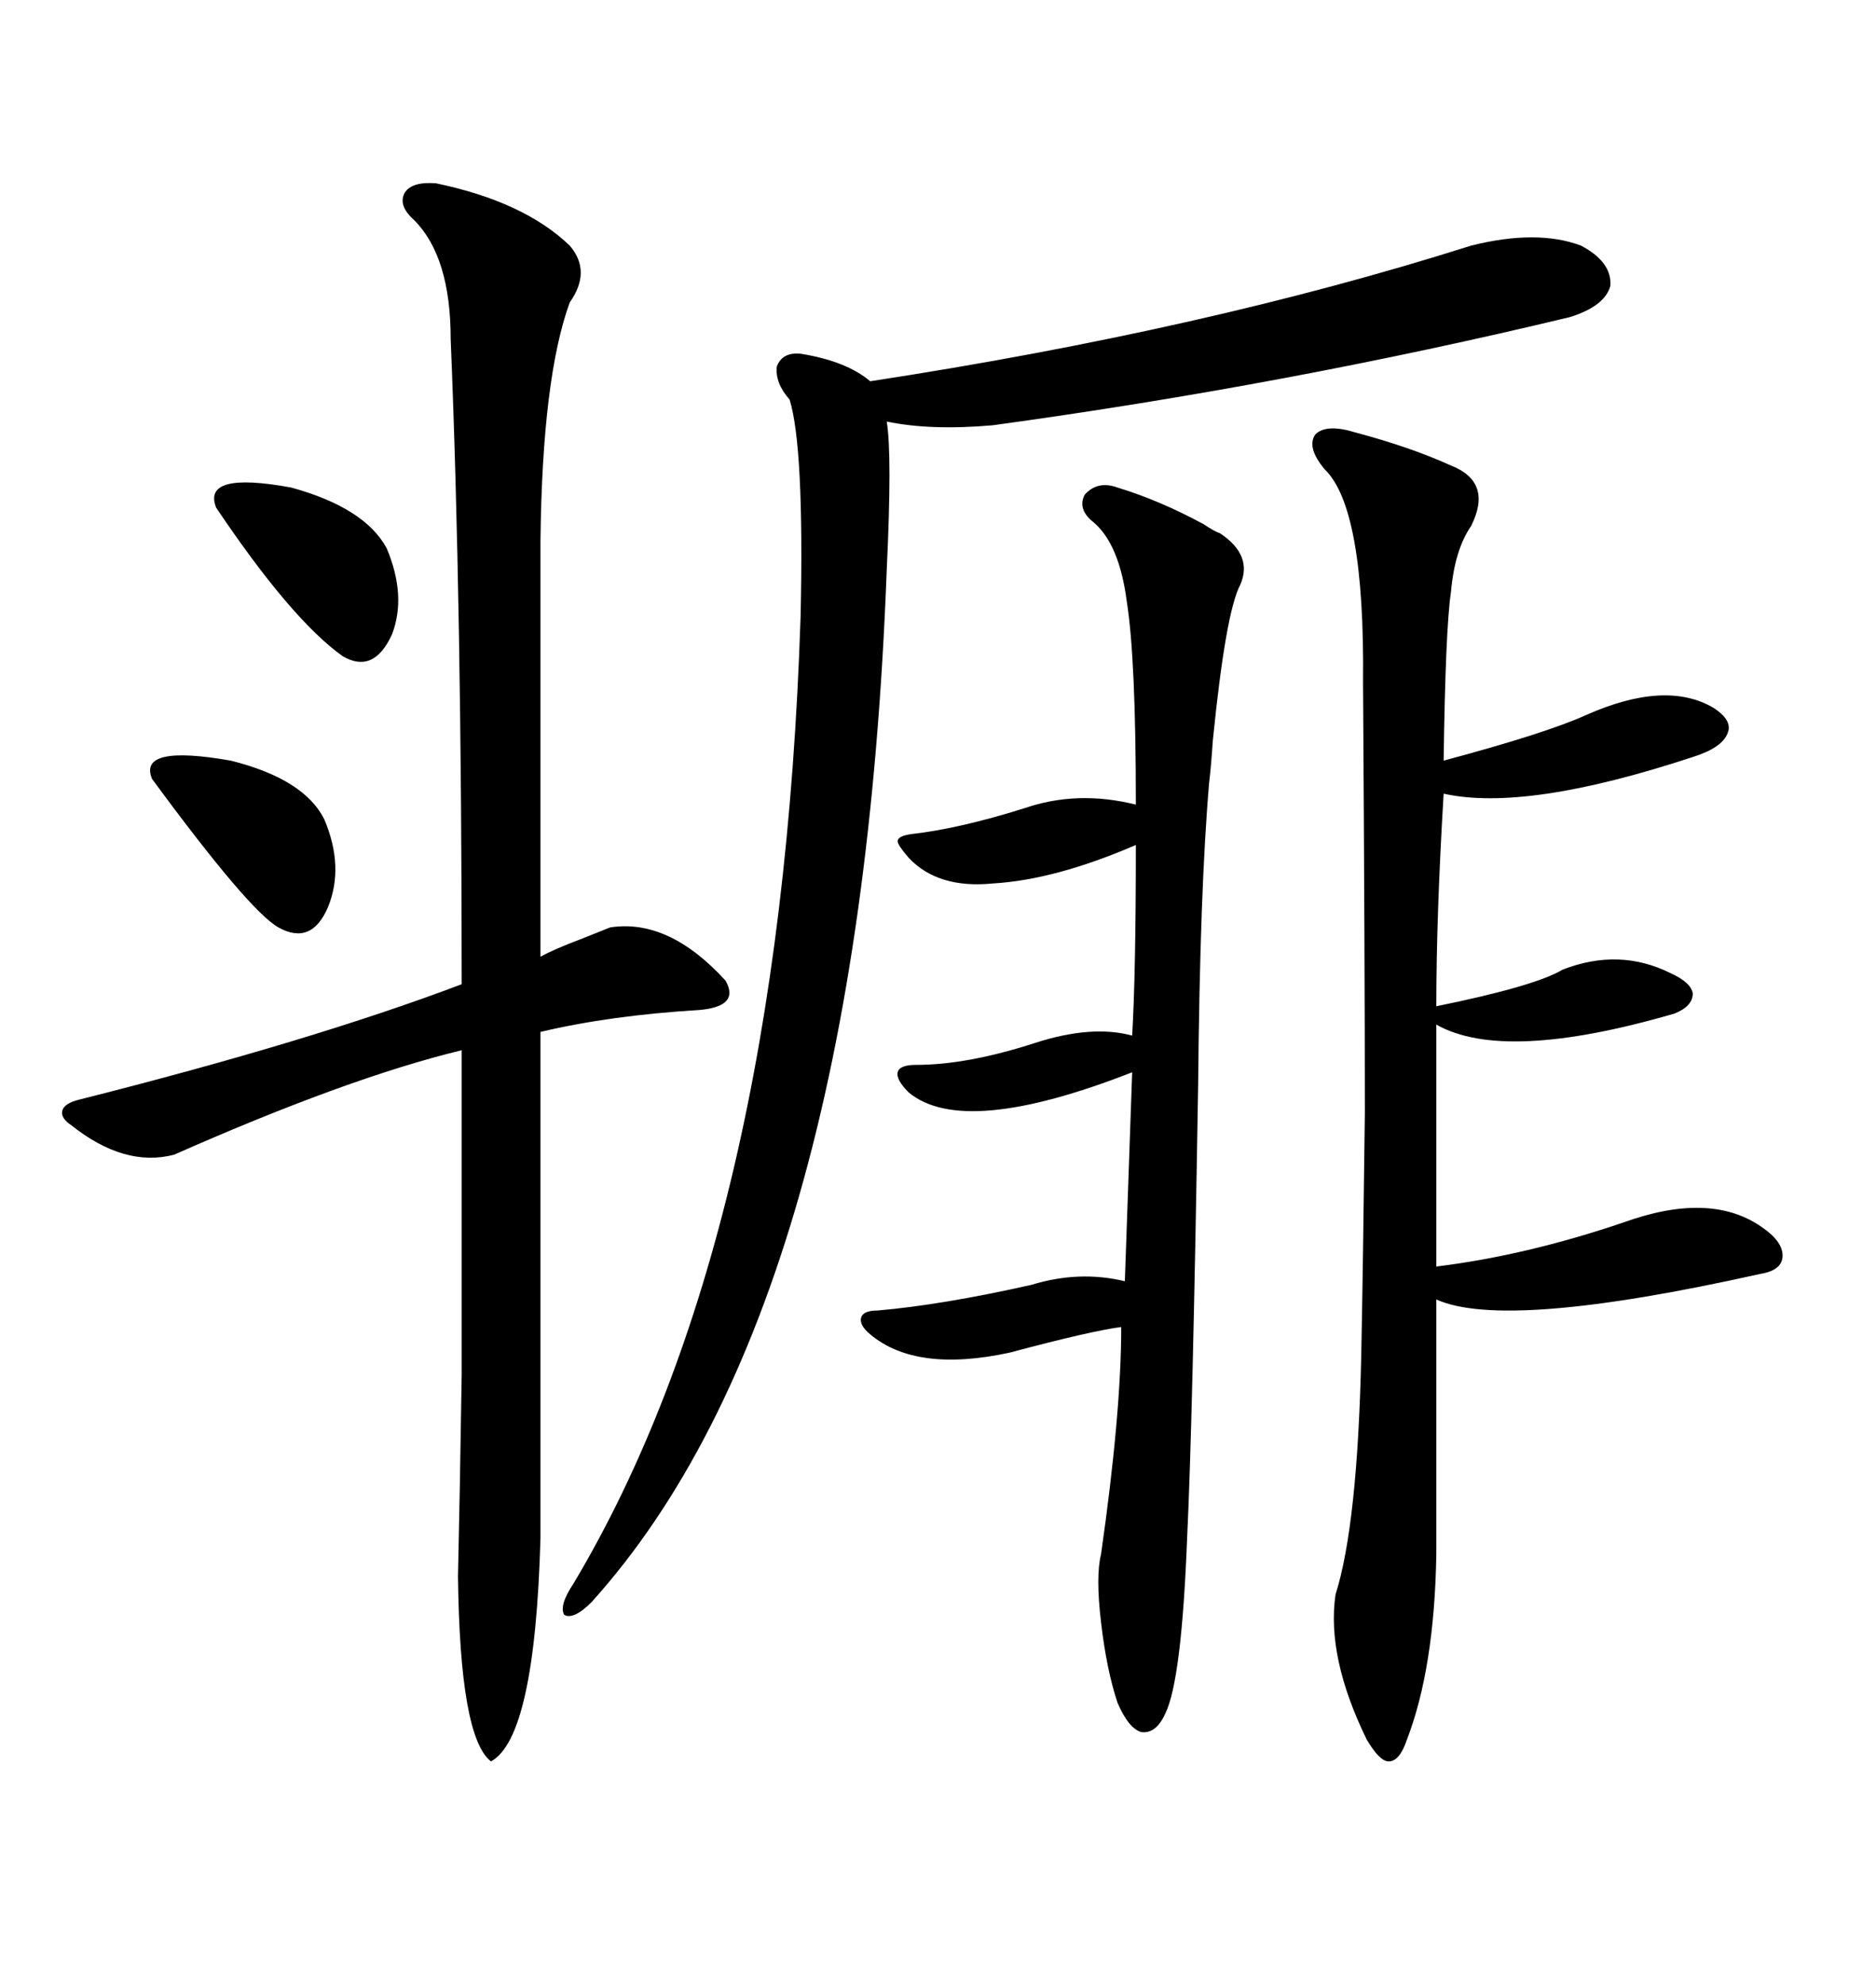 <svg xmlns="http://www.w3.org/2000/svg" xmlns:xlink="http://www.w3.org/1999/xlink" width="300" height="317.285"><path d="M69.73 29.30L69.73 29.30Q83.79 32.23 91.11 39.26L91.11 39.26Q94.63 43.36 91.11 48.34L91.11 48.34Q86.72 60.35 86.43 86.43L86.43 86.43L86.43 152.93Q88.48 151.76 93.16 150L93.16 150Q96.09 148.83 97.56 148.24L97.56 148.24Q106.93 146.78 116.02 156.74L116.02 156.74Q118.36 160.84 111.91 161.43L111.91 161.43Q97.56 162.30 86.43 164.94L86.43 164.94L86.43 245.80Q85.55 277.73 78.52 281.54L78.52 281.54Q73.54 277.73 73.24 251.95L73.24 251.95Q73.54 238.77 73.83 219.73L73.83 219.73Q73.83 210.35 73.83 198.34L73.83 198.34Q73.83 188.09 73.83 167.87L73.83 167.87Q55.66 172.27 27.83 184.57L27.83 184.57Q19.92 186.62 11.43 179.88L11.43 179.88Q9.67 178.71 9.96 177.54L9.96 177.54Q10.25 176.37 12.60 175.78L12.60 175.78Q49.80 166.41 73.83 157.32L73.83 157.32Q73.83 96.68 72.07 54.20L72.07 54.20Q72.07 41.02 66.21 35.16L66.21 35.16Q63.57 32.81 64.75 30.76L64.75 30.76Q65.92 29.00 69.73 29.30ZM216.80 69.14L216.80 69.14Q225.59 71.48 232.03 74.41L232.03 74.41Q238.77 77.05 235.25 84.08L235.25 84.08Q232.62 87.89 232.03 94.63L232.03 94.63Q231.15 100.49 230.86 121.58L230.86 121.58Q247.27 117.19 253.71 114.26L253.71 114.26Q266.31 108.69 273.93 113.09L273.93 113.09Q277.15 115.14 276.27 117.19L276.27 117.19Q275.39 119.53 270.70 121.00L270.70 121.00Q244.04 129.79 230.86 126.86L230.86 126.86Q229.69 146.19 229.69 160.84L229.69 160.84Q245.51 157.62 249.90 154.98L249.90 154.98Q258.98 151.46 267.19 155.57L267.19 155.57Q270.41 157.03 270.70 158.79L270.70 158.79Q270.70 160.84 267.77 162.01L267.77 162.01Q240.53 169.92 229.69 163.77L229.69 163.77L229.69 202.44Q244.04 200.68 259.57 195.41L259.57 195.41Q273.34 190.43 281.54 196.00L281.54 196.00Q285.06 198.34 285.06 200.68L285.06 200.68Q285.06 203.03 281.54 203.61L281.54 203.61Q240.82 212.70 229.69 207.71L229.69 207.71L229.69 248.44Q229.39 266.60 225 278.03L225 278.03Q223.83 281.54 222.07 281.54L222.07 281.54Q220.61 281.54 218.55 278.03L218.55 278.03Q212.11 264.84 213.57 254.88L213.57 254.88Q217.09 243.75 217.68 216.80L217.68 216.80Q217.97 202.44 218.26 177.83L218.26 177.83Q218.26 154.69 217.97 108.98L217.97 108.98Q218.26 81.15 211.82 75L211.82 75Q208.89 71.48 210.35 69.43L210.35 69.43Q212.11 67.68 216.80 69.14ZM235.25 39.26L235.25 39.26Q245.80 36.62 252.83 39.26L252.83 39.26Q257.81 41.89 257.52 45.70L257.52 45.70Q256.64 48.93 251.07 50.68L251.07 50.68Q205.96 61.52 158.79 67.97L158.79 67.97Q148.83 68.85 141.80 67.38L141.80 67.38Q142.68 72.66 141.80 91.11L141.80 91.11Q137.40 208.59 94.63 256.05L94.63 256.05Q91.70 258.98 90.23 258.11L90.23 258.11Q89.36 256.64 91.70 253.13L91.70 253.13Q124.80 197.75 128.03 98.44L128.03 98.44Q128.61 71.48 126.27 63.87L126.27 63.87Q123.93 61.23 124.22 58.59L124.22 58.59Q125.10 56.25 128.03 56.54L128.03 56.54Q135.35 57.71 139.16 60.94L139.16 60.94Q192.77 52.73 235.25 39.26ZM178.71 77.93L178.71 77.93Q185.45 79.98 192.48 83.79L192.48 83.79Q194.24 84.96 195.12 85.25L195.12 85.25Q200.39 88.77 198.34 93.46L198.34 93.46Q196.00 97.85 193.95 118.36L193.95 118.36Q193.65 122.75 193.36 125.10L193.36 125.10Q191.89 142.09 191.60 173.44L191.60 173.44Q190.72 227.64 189.84 245.80L189.84 245.80Q188.96 268.65 186.33 273.93L186.33 273.93Q184.86 277.15 182.52 276.86L182.52 276.86Q180.47 276.27 178.71 272.17L178.71 272.17Q176.95 266.89 176.07 259.28L176.07 259.28Q175.20 251.95 176.07 248.44L176.07 248.44Q179.30 225.88 179.30 212.11L179.30 212.11Q174.61 212.70 161.43 216.21L161.43 216.21Q146.48 219.43 139.16 213.28L139.16 213.28Q137.40 211.82 137.70 210.64L137.70 210.64Q137.99 209.47 140.33 209.47L140.33 209.47Q150.59 208.59 164.94 205.37L164.94 205.37Q172.56 203.03 179.88 204.79L179.88 204.79L181.05 171.39Q154.10 181.93 145.31 174.61L145.31 174.61Q143.26 172.56 143.55 171.39L143.55 171.39Q143.85 170.21 146.48 170.21L146.48 170.21Q154.69 170.21 165.53 166.70L165.53 166.70Q174.61 163.77 181.05 165.53L181.05 165.53Q181.64 155.57 181.64 135.06L181.64 135.06Q168.75 140.63 158.79 141.21L158.79 141.21Q150 142.09 145.31 137.11L145.31 137.11Q143.55 135.06 143.55 134.47L143.55 134.47Q143.55 133.59 145.90 133.30L145.90 133.30Q153.52 132.42 163.77 129.20L163.77 129.20Q172.27 126.27 181.64 128.61L181.64 128.61Q181.64 105.18 180.18 96.09L180.18 96.09Q179.00 87.01 174.90 83.50L174.90 83.50Q172.27 81.45 173.44 79.10L173.44 79.10Q175.49 76.76 178.71 77.93ZM61.82 87.60L61.82 87.60Q65.04 95.21 62.70 101.37L62.70 101.37Q59.77 107.81 54.79 104.88L54.79 104.88Q46.58 99.02 34.57 81.15L34.57 81.15Q32.23 75.29 46.58 77.93L46.58 77.93Q58.30 81.15 61.82 87.60ZM51.86 130.96L51.86 130.96Q55.08 138.57 52.44 145.02L52.44 145.02Q49.80 151.17 44.53 148.24L44.53 148.24Q39.84 145.61 24.32 124.51L24.32 124.51Q21.97 118.95 36.91 121.58L36.91 121.58Q48.63 124.51 51.86 130.96Z"/></svg>